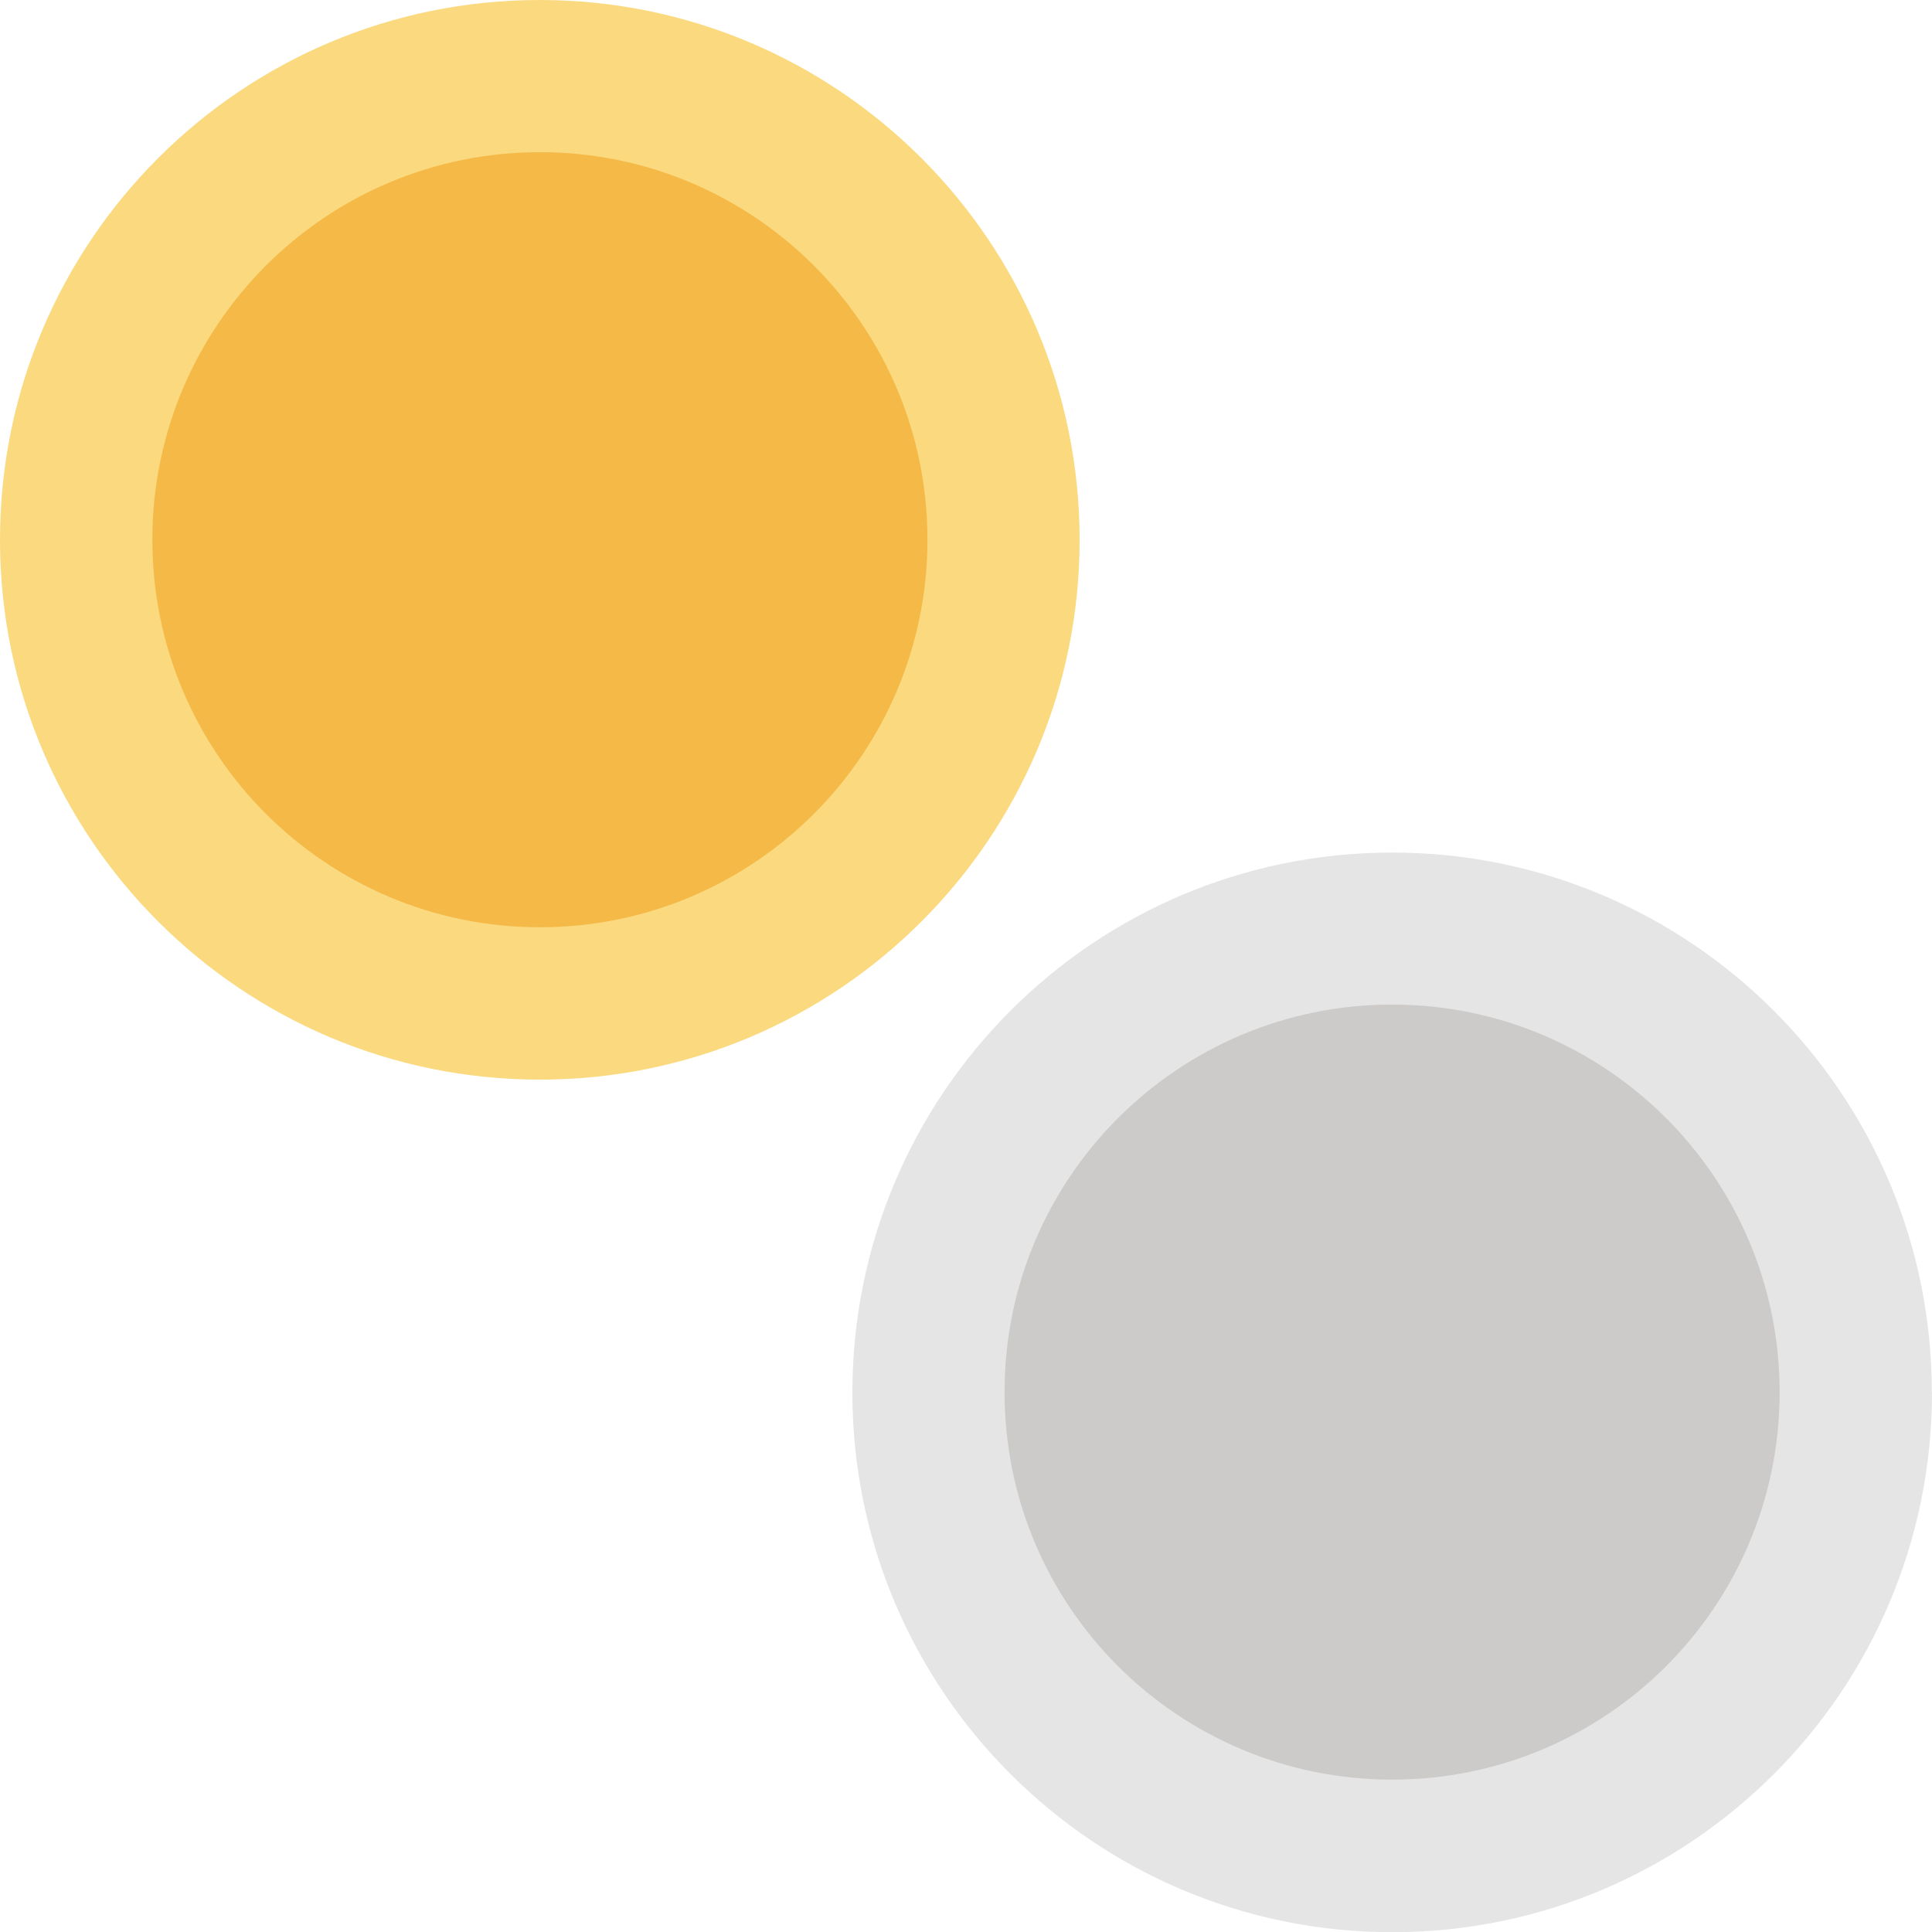<svg id="Layer_1" xmlns="http://www.w3.org/2000/svg" xmlns:xlink="http://www.w3.org/1999/xlink" viewBox="0 0 104.74 104.74">
	<path id="Path_122" d="M58.53,29.26c0,16.16-13.1,29.27-29.26,29.27C13.11,58.53,0,45.43,0,29.27,0,13.11,13.1,0,29.26,0h0c16.16,0,29.26,13.1,29.27,29.26h0" style="fill:#fad97f;"/>
	<path id="Path_123" d="M50.28,29.26c0,11.6-9.4,21.01-21.01,21.01-11.6,0-21.01-9.4-21.01-21.01,0-11.6,9.4-21.01,21.01-21.01h0c11.6,0,21.01,9.4,21.01,21.01" style="fill:#f5b947;"/>
	<path id="Path_124" d="M104.74,75.48c0,16.16-13.1,29.27-29.26,29.27-16.16,0-29.27-13.1-29.27-29.26s13.1-29.27,29.26-29.27h0c16.16,0,29.26,13.1,29.26,29.26" style="fill:#e6e5e5;"/>
	<path id="Path_125" d="M96.48,75.48c0,11.6-9.41,21.01-21.02,21s-21.01-9.41-21-21.02c0-11.6,9.41-21,21.01-21,11.6,0,21.01,9.41,21.01,21.01h0" style="fill:#cccbca;"/>	
</svg>